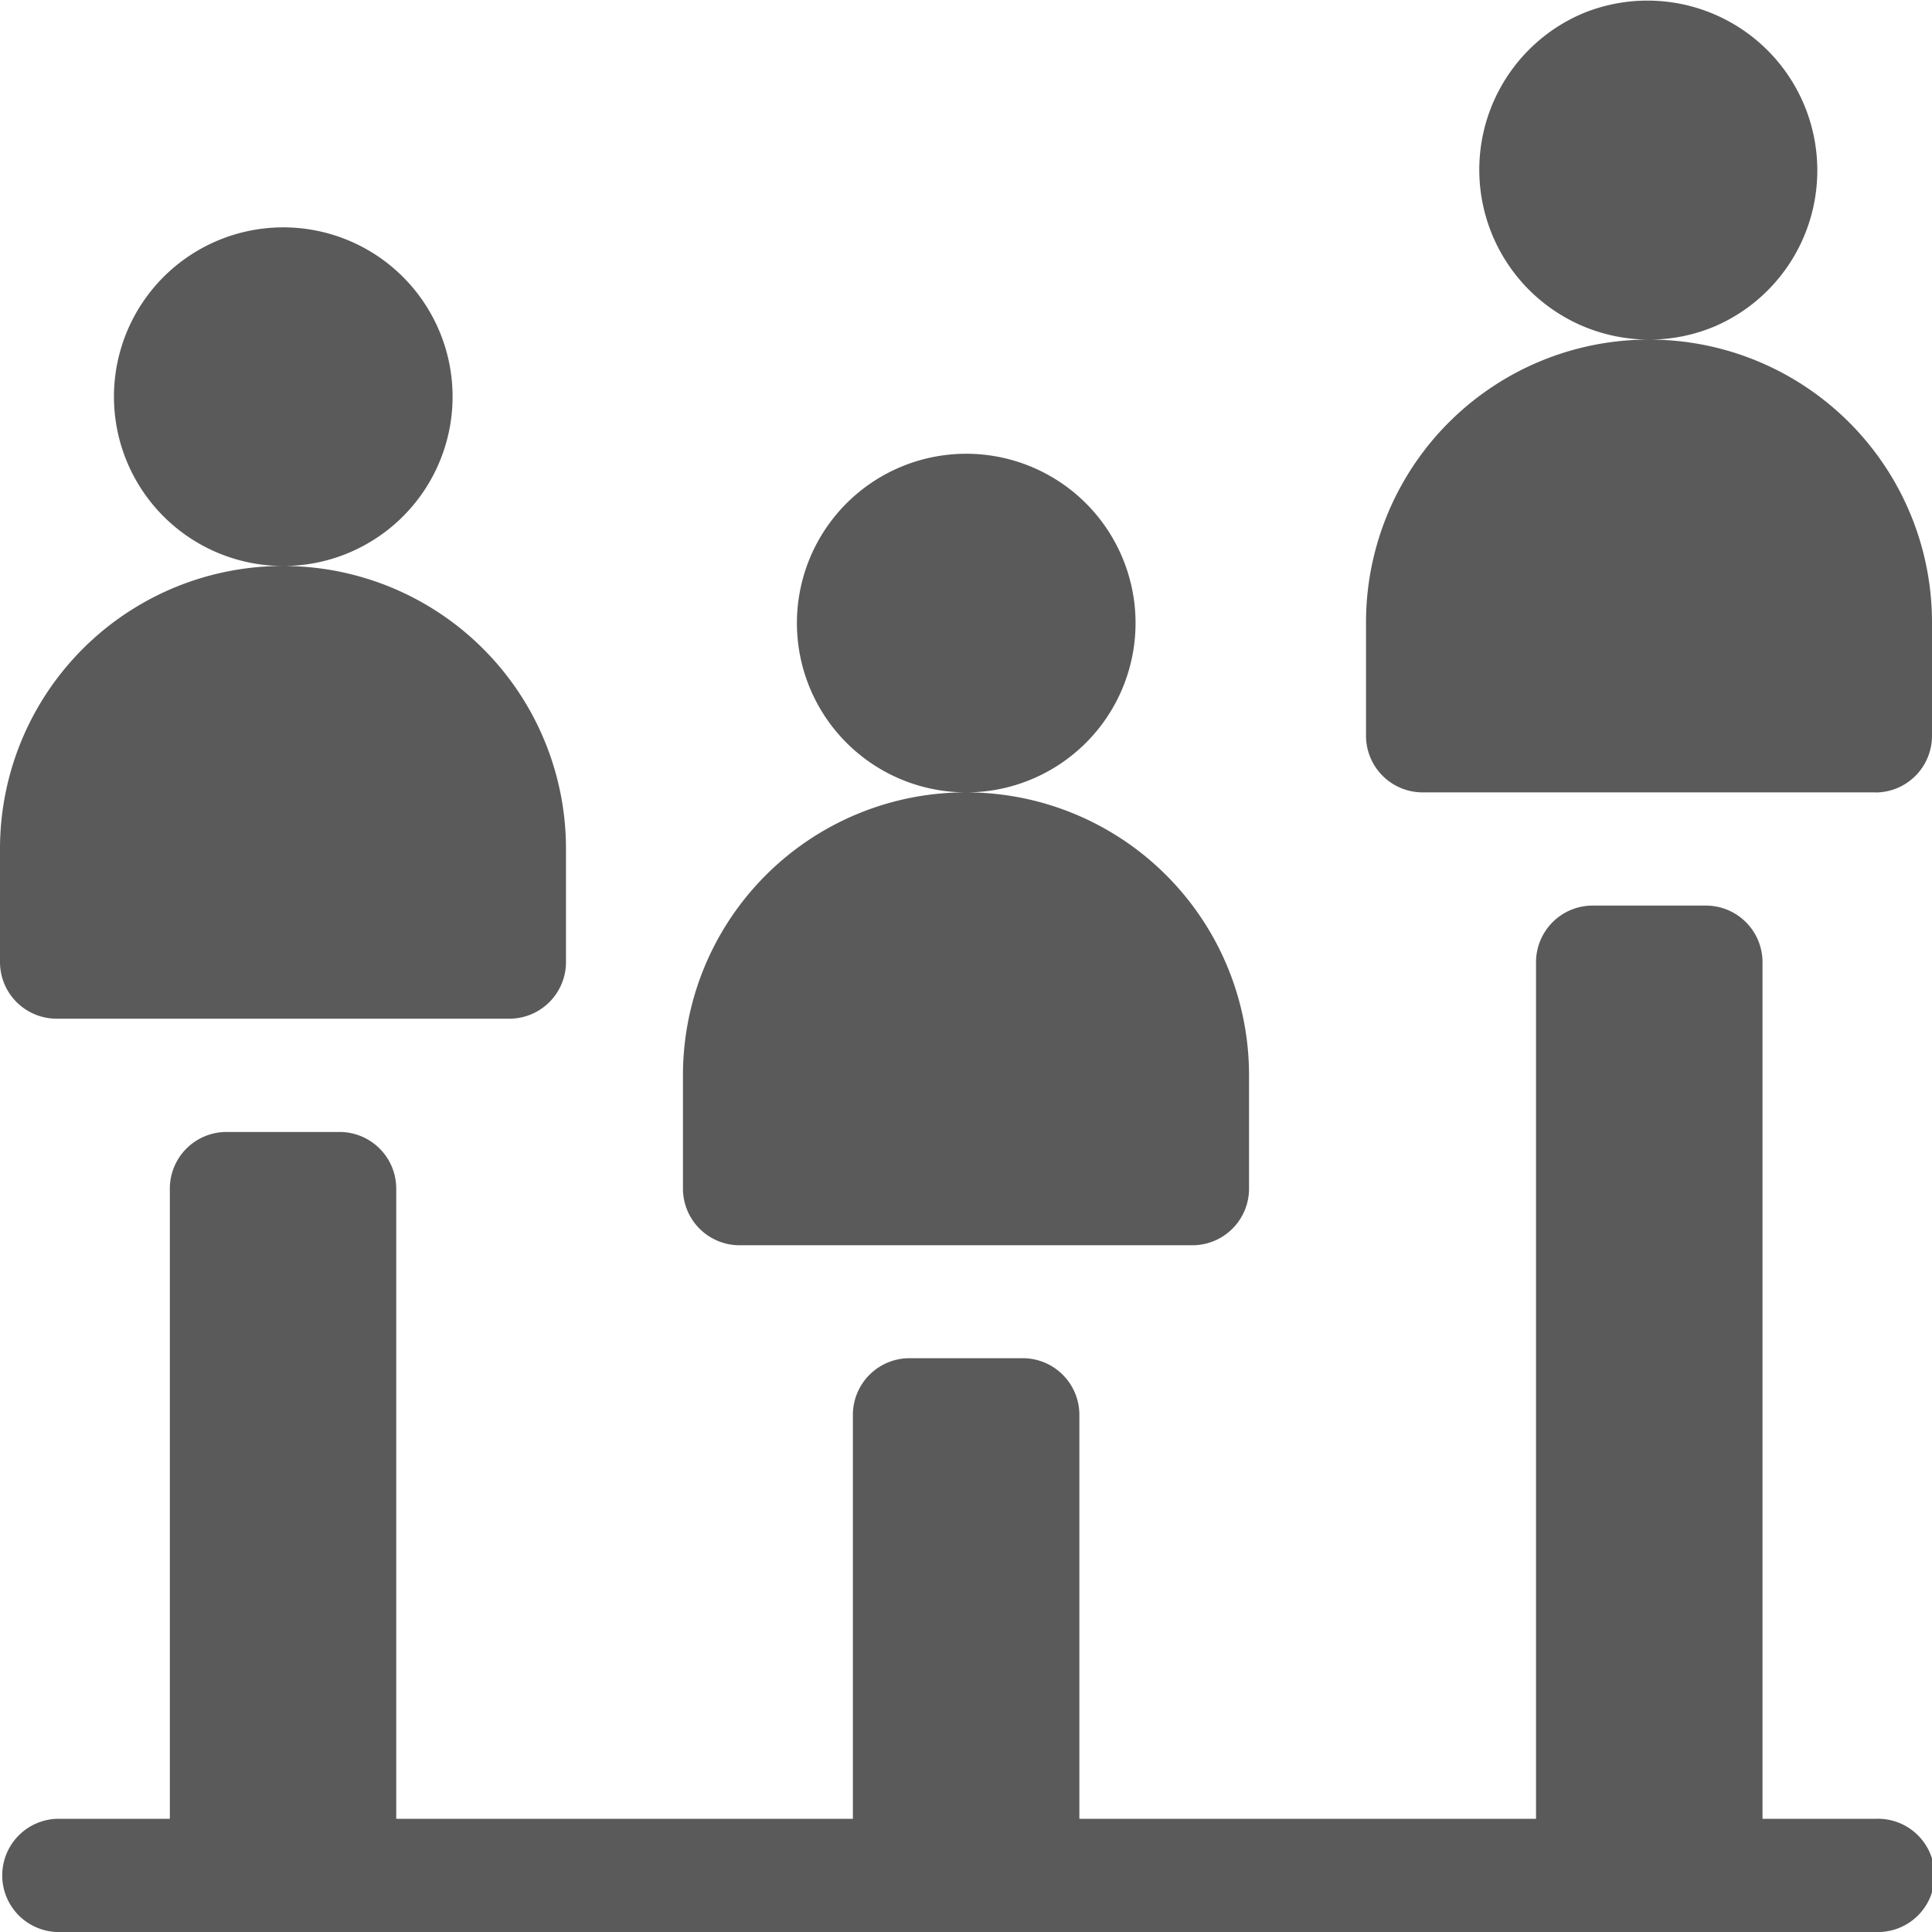 <svg xmlns="http://www.w3.org/2000/svg" width="22" height="22" viewBox="0 0 22 22">
  <g id="icn9" transform="translate(5.027 -0.709)">
    <path id="Exclusion_2" data-name="Exclusion 2" d="M21.355,22H.645a.645.645,0,0,1,0-1.289H1.934V13.535a.645.645,0,0,1,.645-.645H3.867a.645.645,0,0,1,.645.645v7.176h5.2v-4.6a.645.645,0,0,1,.645-.645h1.289a.645.645,0,0,1,.645.645v4.6h5.2V10.957a.645.645,0,0,1,.645-.645h1.289a.645.645,0,0,1,.645.645v9.754h1.289a.645.645,0,1,1,0,1.289Zm-7.777-7.82H8.422a.645.645,0,0,1-.645-.645V12.246A3.22,3.22,0,0,1,11,9.023a1.928,1.928,0,1,1,.753-.152A1.922,1.922,0,0,1,11,9.023a3.22,3.22,0,0,1,3.223,3.223v1.289a.645.645,0,0,1-.645.645ZM5.8,11.6H.645A.645.645,0,0,1,0,10.957V9.668A3.22,3.22,0,0,1,3.223,6.445a1.928,1.928,0,1,1,.753-.152,1.921,1.921,0,0,1-.753.152A3.22,3.22,0,0,1,6.445,9.668v1.289A.645.645,0,0,1,5.8,11.6ZM21.355,9.023H16.2a.645.645,0,0,1-.645-.645V7.09a3.22,3.22,0,0,1,3.223-3.223A1.934,1.934,0,0,1,18.025.152,1.934,1.934,0,0,1,19.53,3.715a1.921,1.921,0,0,1-.753.152A3.22,3.22,0,0,1,22,7.09V8.379a.645.645,0,0,1-.645.645Z" transform="translate(-5.027 0.709)" fill="#5a5a5a"/>
  </g>
</svg>

